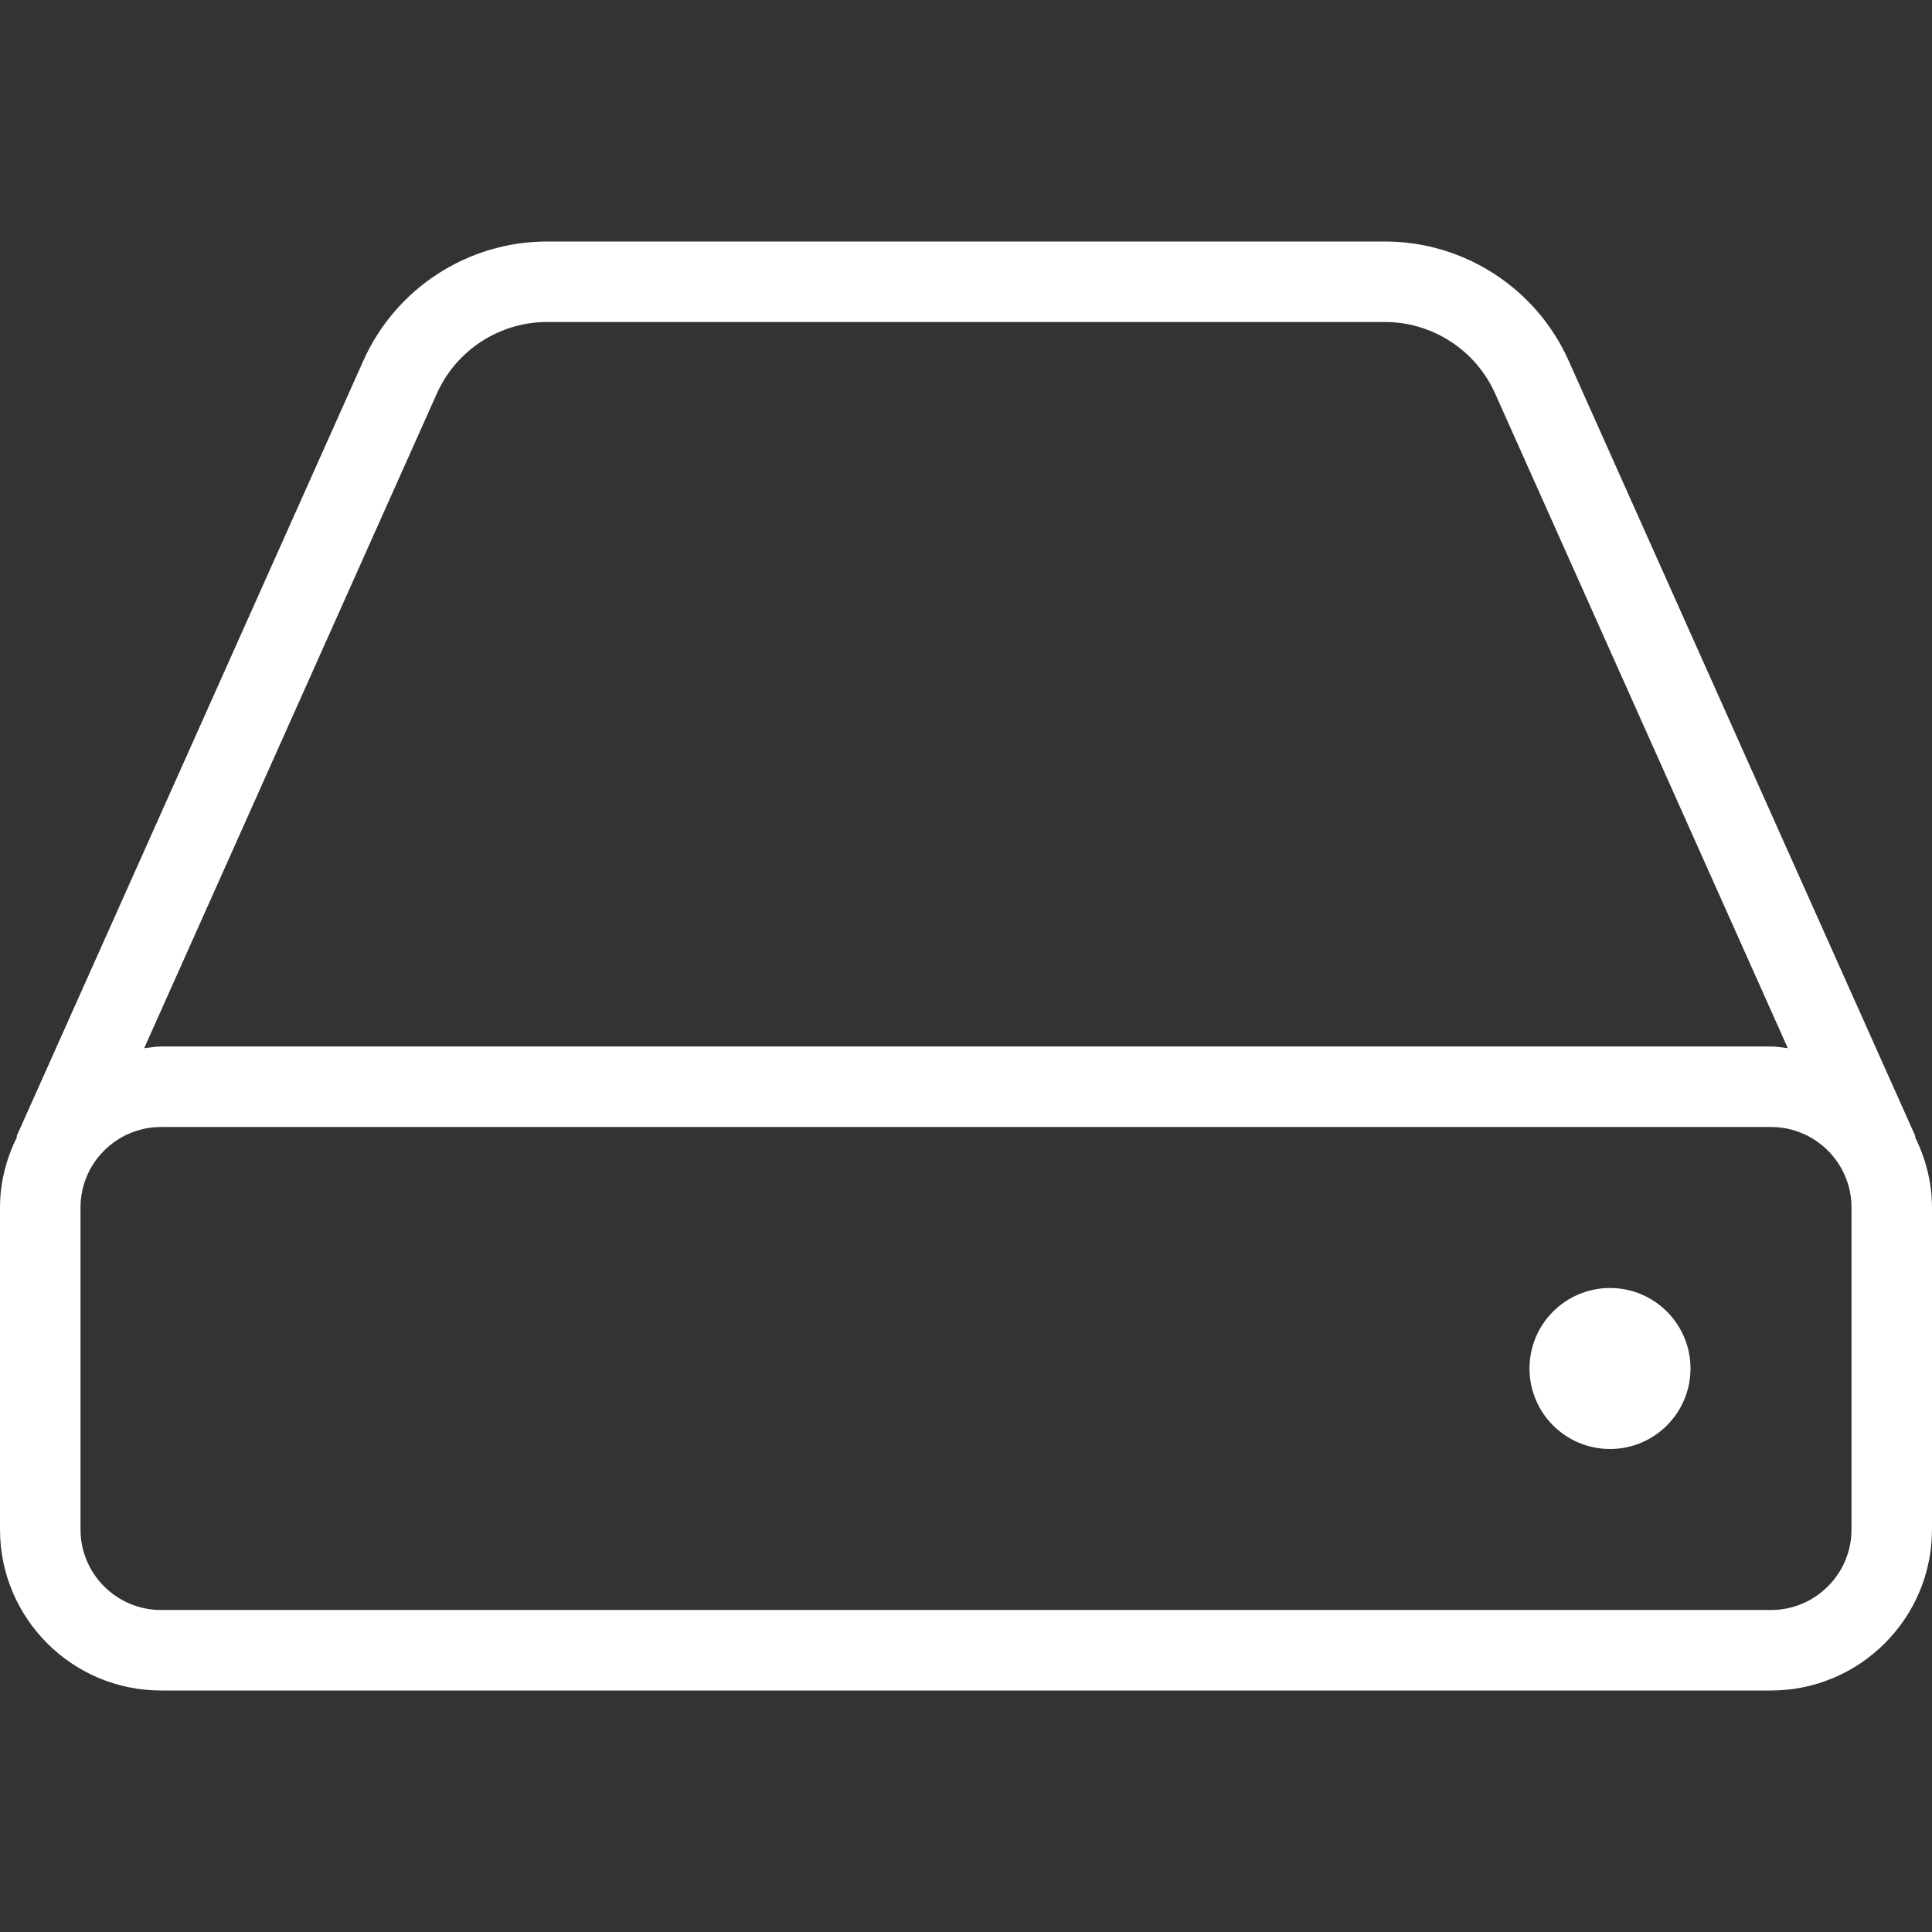 <?xml version="1.0"?>
<svg xmlns="http://www.w3.org/2000/svg" xmlns:xlink="http://www.w3.org/1999/xlink" version="1.1" id="Layer_1" x="0px" y="0px" viewBox="0 0 512 512" style="enable-background:new 0 0 512 512;" xml:space="preserve" width="512px" height="512px" class=""><rect x="0" y="0" width="512" height="512" fill="#333333" stroke="none"/><g><g>
	<g>
		<g>
			<path d="M507.48,301.267l0.155-0.069L415.698,95.563C407.115,76.385,388.01,64,367.01,64H144.99     c-21,0-40.104,12.385-48.688,31.563L4.365,301.198l0.155,0.069C1.717,306.947,0,313.249,0,320v85.333     C0,428.865,19.135,448,42.667,448h426.667C492.865,448,512,428.865,512,405.333V320C512,313.249,510.283,306.947,507.48,301.267z      M115.781,104.271c5.146-11.5,16.615-18.938,29.208-18.938H367.01c12.594,0,24.063,7.438,29.208,18.938l77.576,173.513     c-1.487-0.158-2.934-0.451-4.461-0.451H42.667c-1.527,0-2.974,0.293-4.461,0.451L115.781,104.271z M490.667,405.333     c0,11.76-9.573,21.333-21.333,21.333H42.667c-11.76,0-21.333-9.573-21.333-21.333V320c0-11.76,9.573-21.333,21.333-21.333     h426.667c11.76,0,21.333,9.573,21.333,21.333V405.333z" data-original="#000000" class="active-path" data-old_color="#000000" fill="#FFFFFF"/>
			<circle cx="426.667" cy="362.667" r="21.333" data-original="#000000" class="active-path" data-old_color="#000000" fill="#FFFFFF"/>
		</g>
	</g>
</g></g> </svg>
